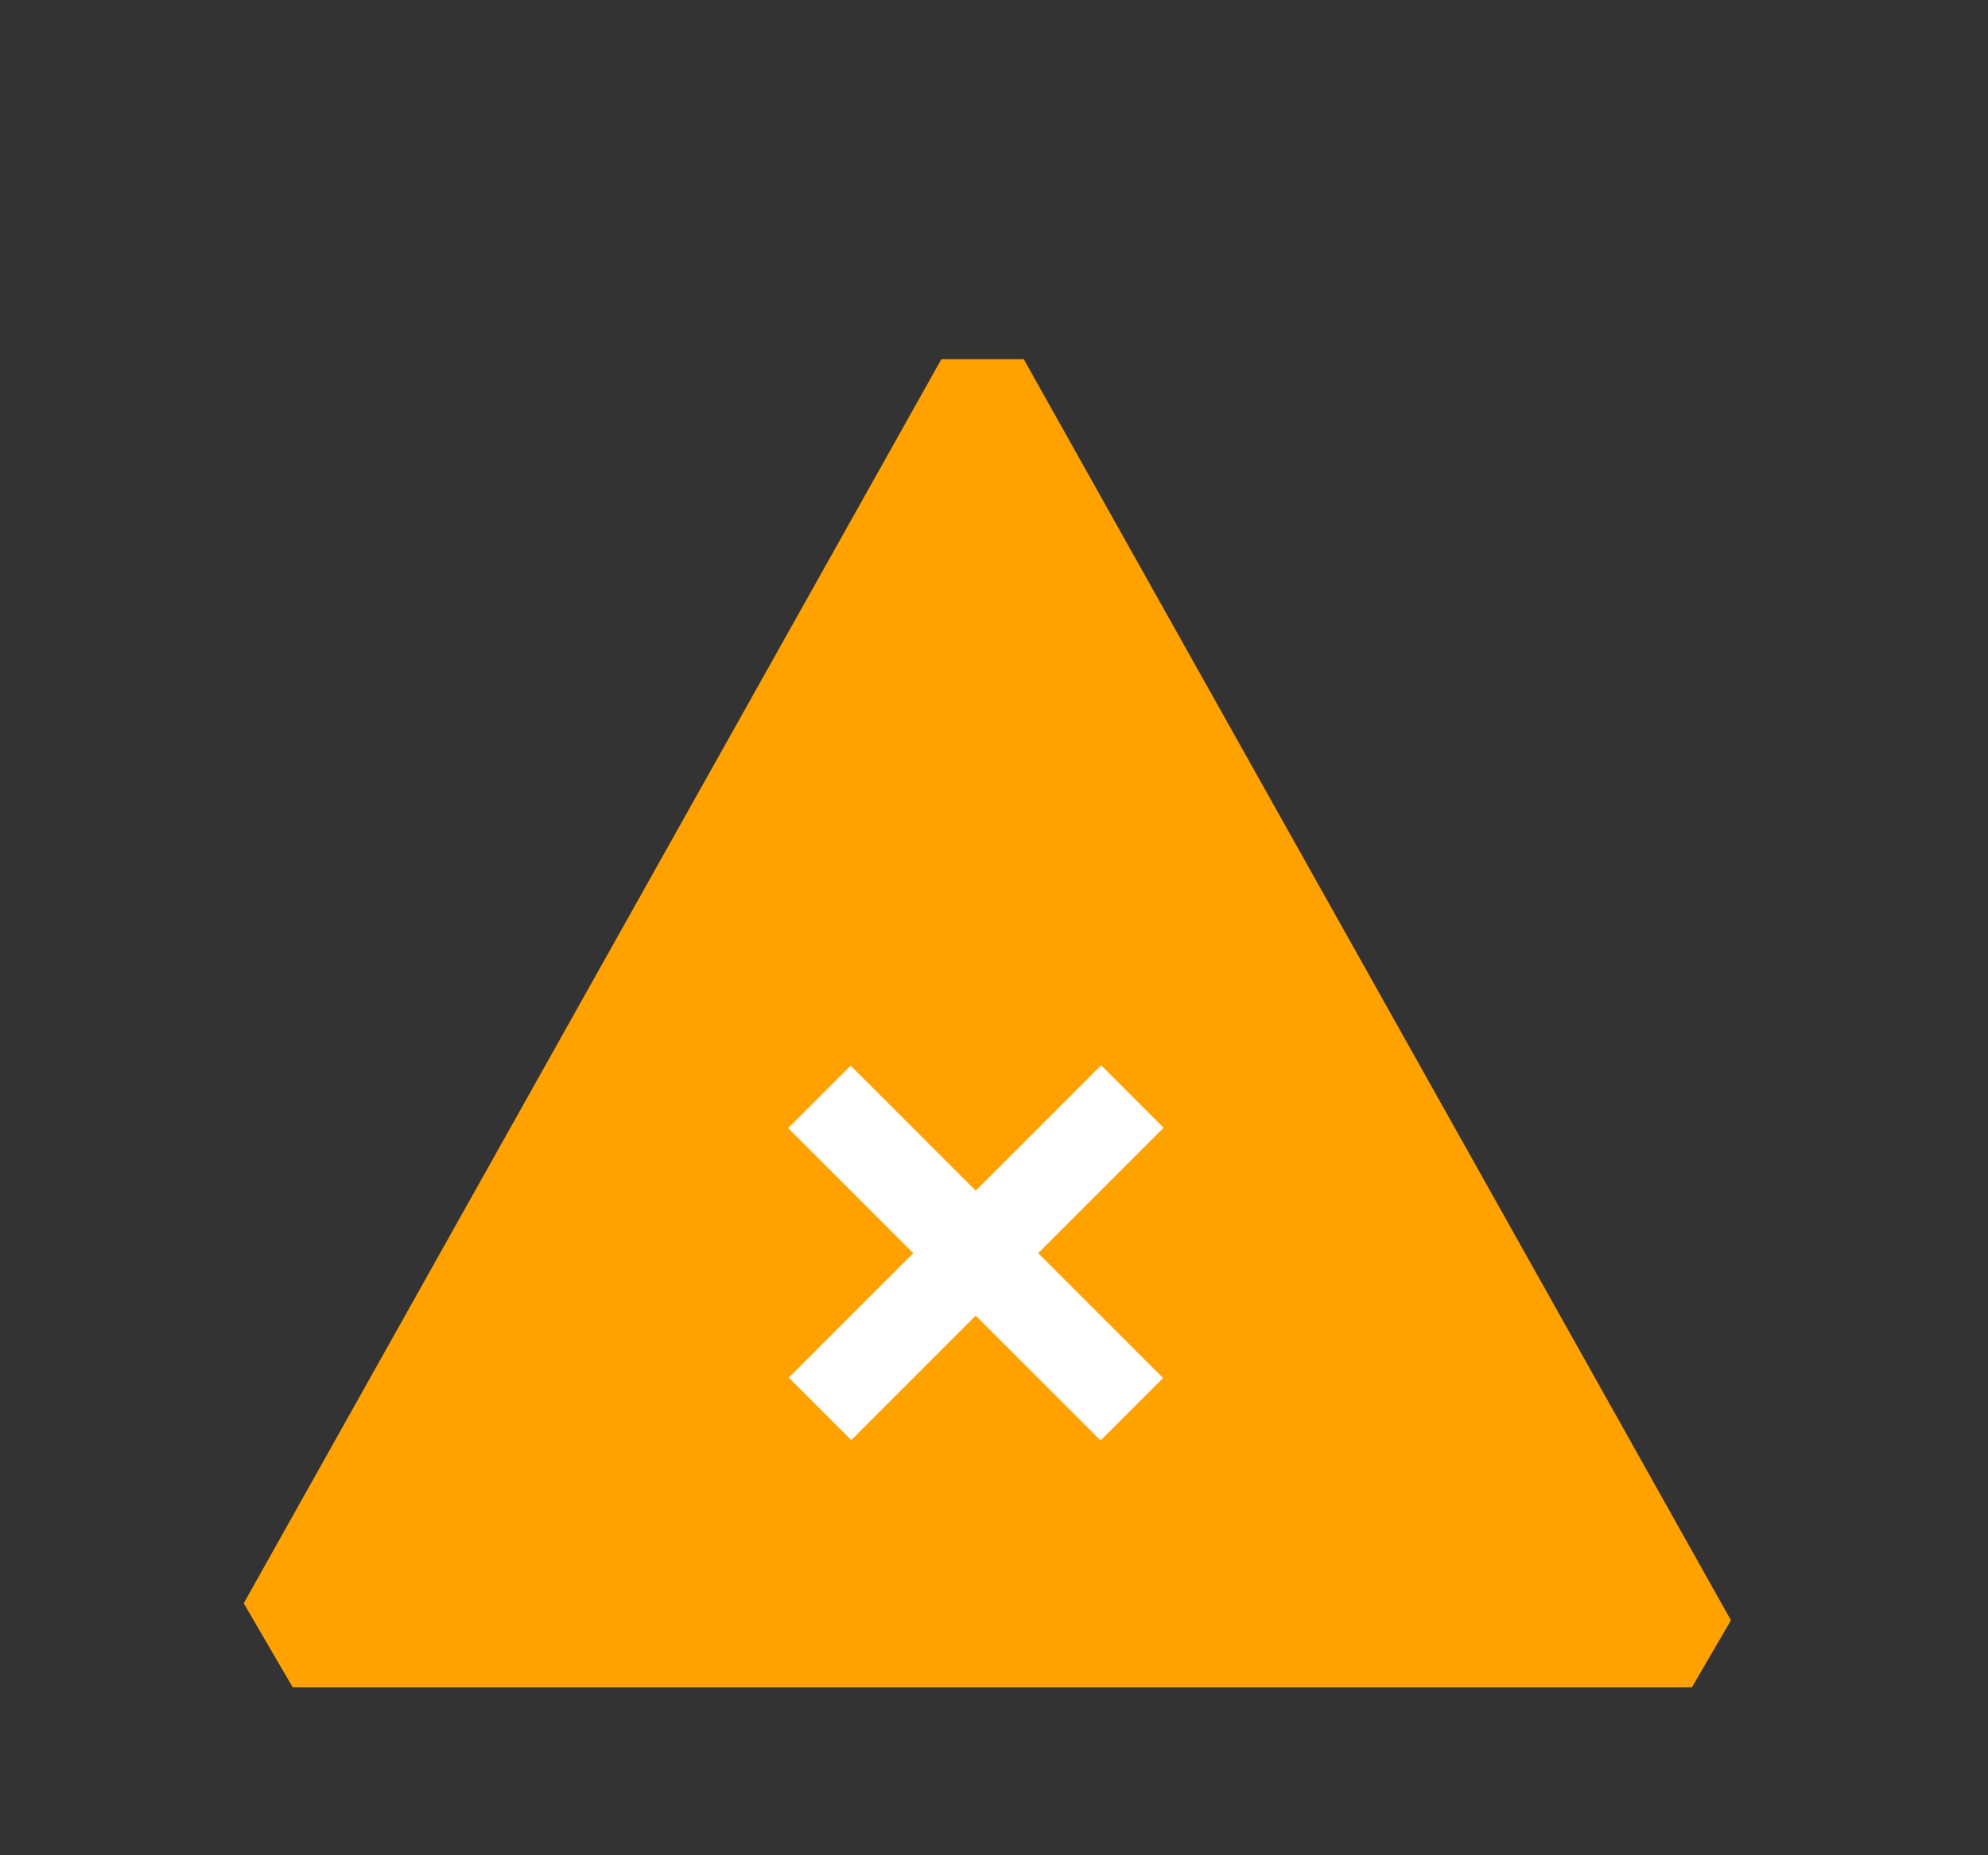 <?xml version="1.0" encoding="UTF-8" standalone="no"?>
<!-- Generator: Adobe Illustrator 15.0.2, SVG Export Plug-In  -->

<svg
   xmlns:dc="http://purl.org/dc/elements/1.1/"
   xmlns:cc="http://creativecommons.org/ns#"
   xmlns:rdf="http://www.w3.org/1999/02/22-rdf-syntax-ns#"
   xmlns:svg="http://www.w3.org/2000/svg"
   xmlns="http://www.w3.org/2000/svg"
   xmlns:sodipodi="http://sodipodi.sourceforge.net/DTD/sodipodi-0.dtd"
   xmlns:inkscape="http://www.inkscape.org/namespaces/inkscape"
   version="1.1"
   x="0px"
   y="0px"
   width="45"
   height="42"
   viewBox="0 0 45 42"
   enable-background="new 0 0 34 30"
   xml:space="preserve"
   id="svg3336"
   inkscape:version="0.91 r13725"
   sodipodi:docname="ico-except.svg"><rect x="0" y="0" width="45" height="42" fill="#333333" stroke="none"/><sodipodi:namedview
   pagecolor="#ffffff"
   bordercolor="#666666"
   borderopacity="1"
   objecttolerance="10"
   gridtolerance="10"
   guidetolerance="10"
   inkscape:pageopacity="0"
   inkscape:pageshadow="2"
   inkscape:window-width="1920"
   inkscape:window-height="1033"
   id="namedview3346"
   showgrid="false"
   inkscape:zoom="14.3"
   inkscape:cx="26.114413"
   inkscape:cy="24.793671"
   inkscape:window-x="-4"
   inkscape:window-y="-4"
   inkscape:window-maximized="1"
   inkscape:current-layer="svg3336"
   showguides="false"><sodipodi:guide
     position="40.979,55.524"
     orientation="0,1"
     id="guide7357" /></sodipodi:namedview>
<defs
   id="defs3338">
</defs>
<polygon
   points="32.779,30.069 33.664,28.55 17.656,0 15.792,0 0,28.165 1.11,30.069 "
   id="polygon3340"
   style="clip-rule:evenodd;fill:#ffa200;fill-rule:evenodd"
   transform="translate(5.517,8.131)" />


<rect
   style="clip-rule:evenodd;fill:#ffffff;fill-rule:evenodd"
   x="34.683"
   y="-0.571"
   transform="matrix(0.707,0.707,-0.707,0.707,0,0)"
   width="2"
   height="10"
   id="rect7316" /><rect
   style="clip-rule:evenodd;fill:#ffffff;fill-rule:evenodd"
   x="3.444"
   y="-40.681"
   transform="matrix(-0.707,0.707,-0.707,-0.707,0,0)"
   width="1.999"
   height="10.002"
   id="rect7318" /></svg>